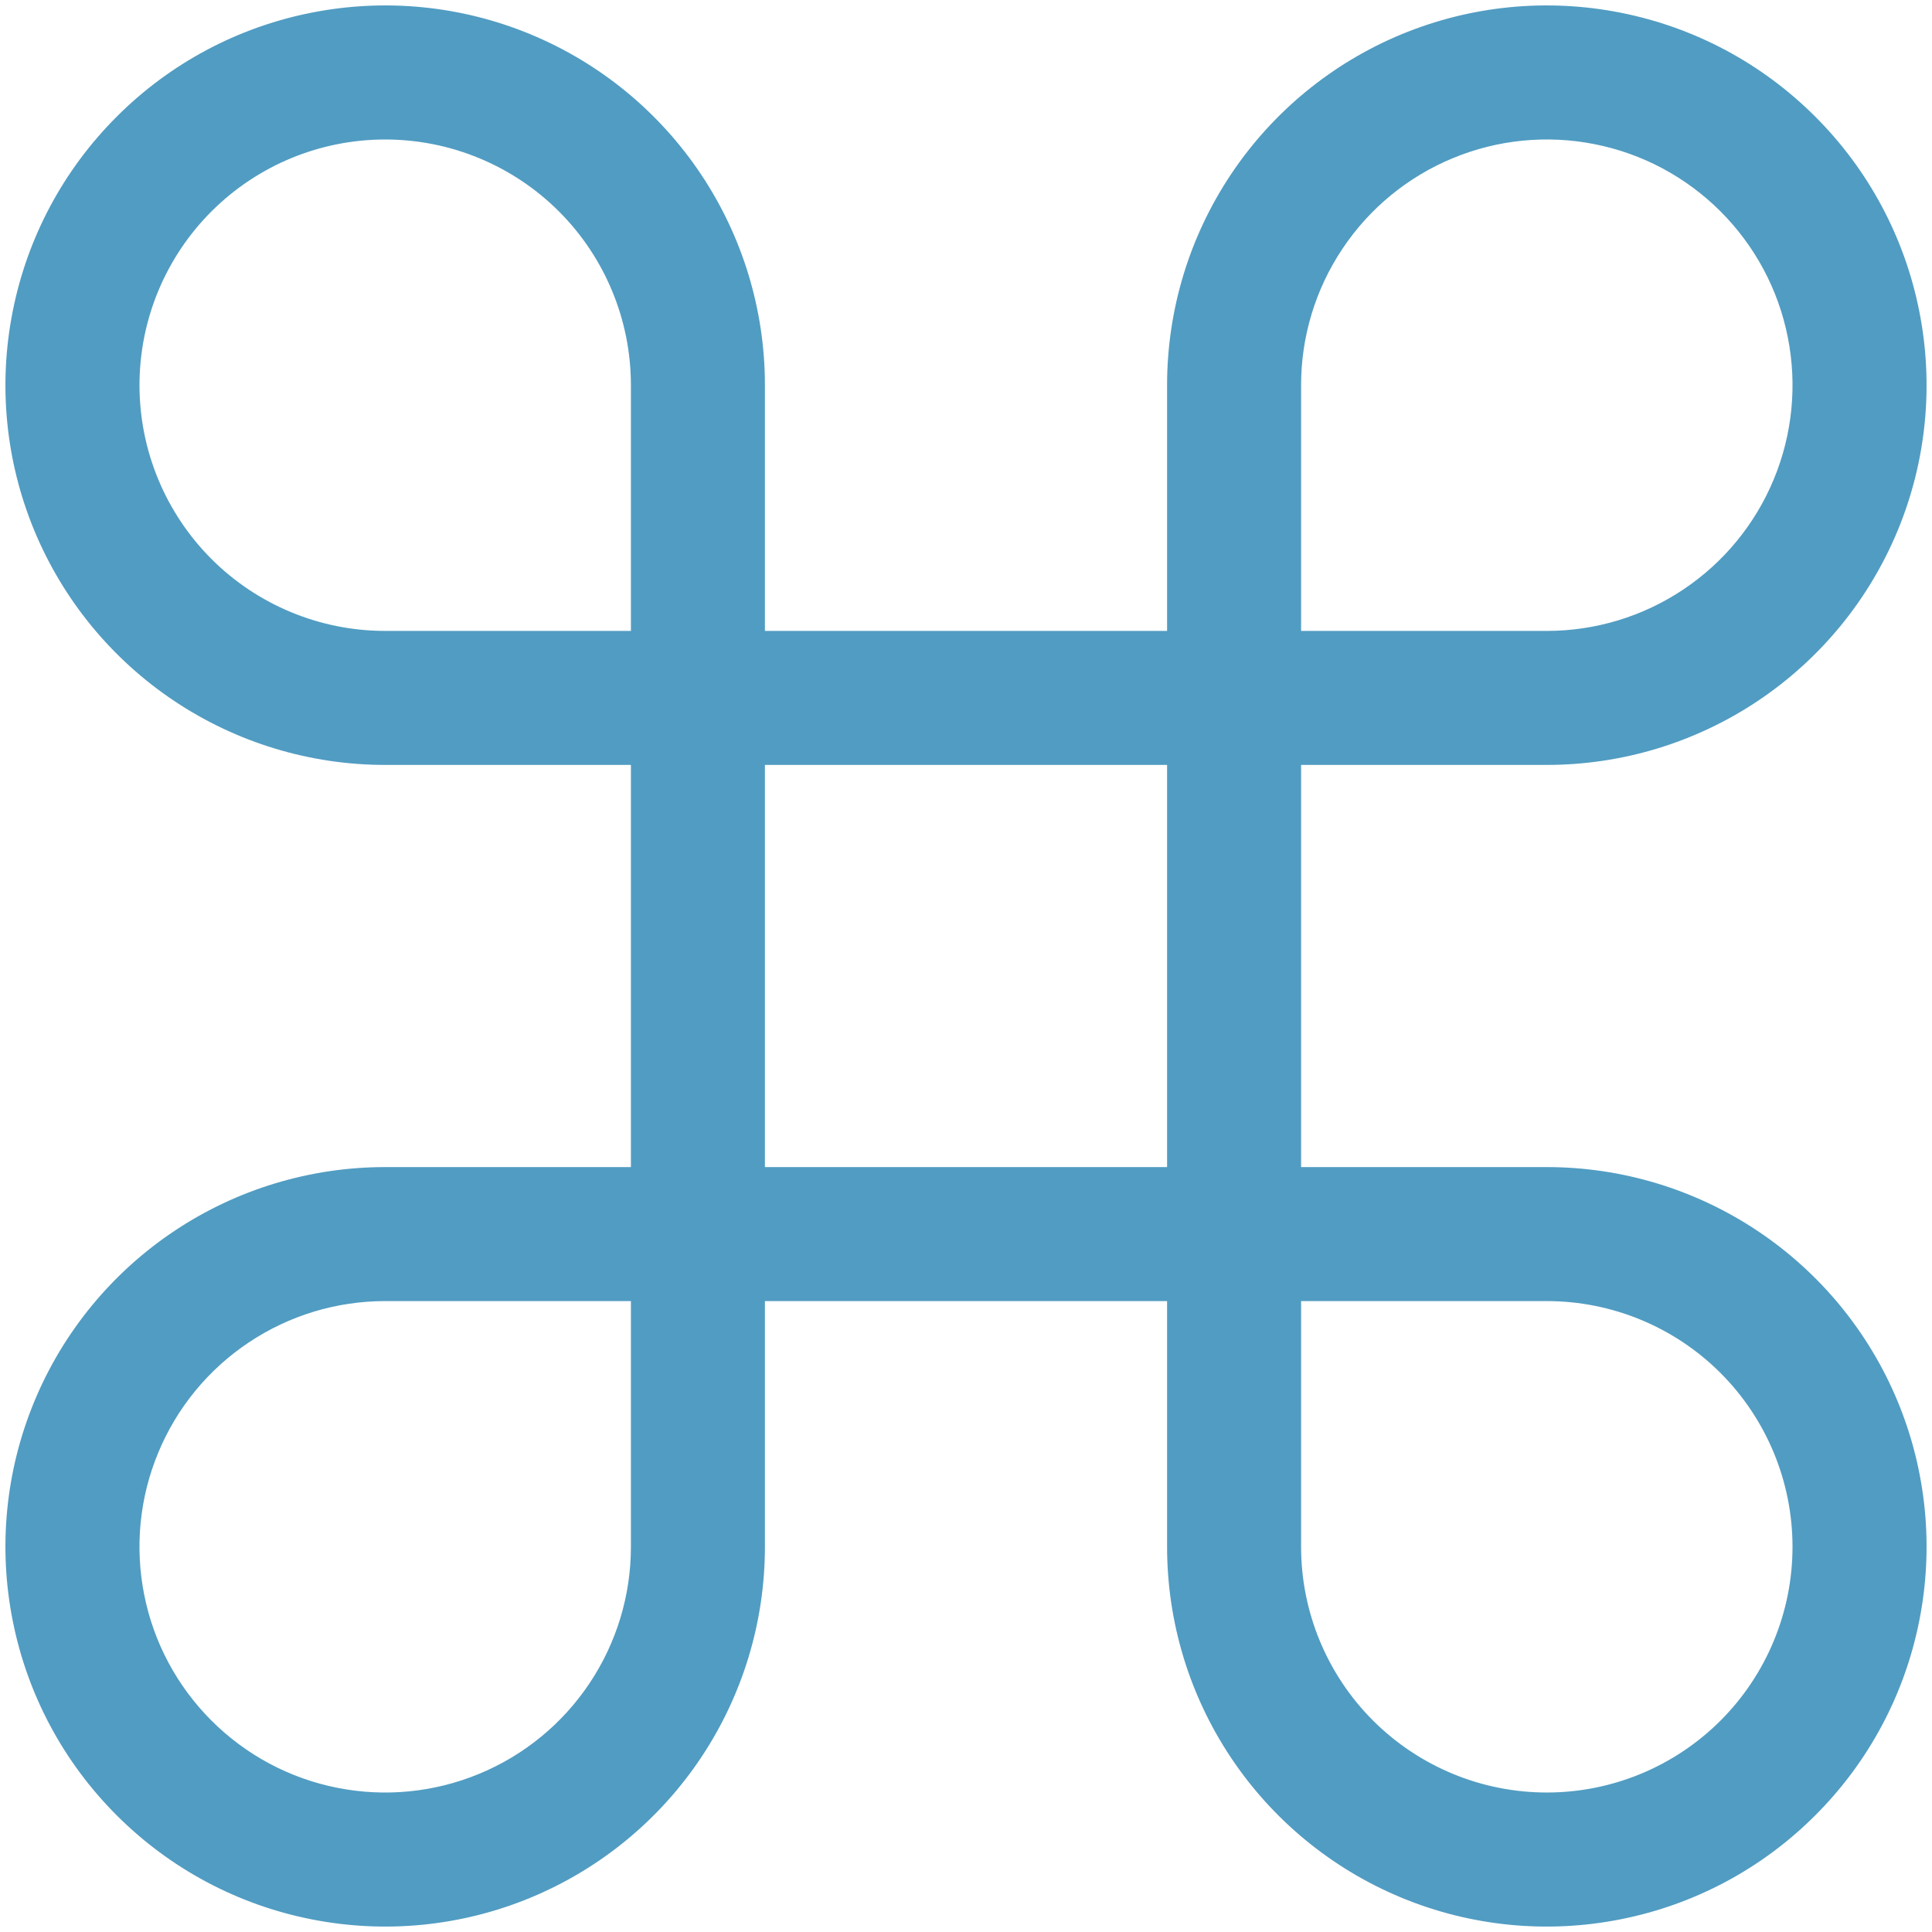 <svg width="25" height="25" viewBox="0 0 25 25" fill="none" xmlns="http://www.w3.org/2000/svg">
<path d="M20.016 15.102H16.836V9.898H20.016C20.988 9.898 21.938 9.61 22.746 9.07C23.554 8.53 24.184 7.763 24.556 6.865C24.928 5.967 25.025 4.979 24.835 4.026C24.646 3.072 24.178 2.197 23.49 1.51C22.803 0.822 21.928 0.354 20.974 0.165C20.021 -0.025 19.033 0.072 18.135 0.444C17.237 0.816 16.47 1.446 15.93 2.254C15.39 3.062 15.102 4.012 15.102 4.984V8.164H9.898V4.984C9.898 4.012 9.61 3.062 9.07 2.254C8.53 1.446 7.763 0.816 6.865 0.444C5.967 0.072 4.979 -0.025 4.026 0.165C3.072 0.354 2.197 0.822 1.51 1.51C0.822 2.197 0.354 3.072 0.165 4.026C-0.025 4.979 0.072 5.967 0.444 6.865C0.816 7.763 1.446 8.53 2.254 9.07C3.062 9.61 4.012 9.898 4.984 9.898H8.164V15.102H4.984C4.012 15.102 3.062 15.39 2.254 15.93C1.446 16.47 0.816 17.237 0.444 18.135C0.072 19.033 -0.025 20.021 0.165 20.974C0.354 21.928 0.822 22.803 1.51 23.49C2.197 24.178 3.072 24.646 4.026 24.835C4.979 25.025 5.967 24.928 6.865 24.556C7.763 24.184 8.53 23.554 9.07 22.746C9.61 21.938 9.898 20.988 9.898 20.016V16.836H15.102V20.016C15.102 20.988 15.39 21.938 15.93 22.746C16.47 23.554 17.237 24.184 18.135 24.556C19.033 24.928 20.021 25.025 20.974 24.835C21.928 24.646 22.803 24.178 23.49 23.49C24.178 22.803 24.646 21.928 24.835 20.974C25.025 20.021 24.928 19.033 24.556 18.135C24.184 17.237 23.554 16.47 22.746 15.93C21.938 15.39 20.988 15.102 20.016 15.102ZM16.836 4.984C16.836 4.355 17.022 3.741 17.372 3.218C17.721 2.695 18.218 2.287 18.799 2.047C19.38 1.806 20.019 1.743 20.636 1.866C21.253 1.988 21.819 2.291 22.264 2.736C22.709 3.181 23.012 3.747 23.134 4.364C23.257 4.981 23.194 5.62 22.953 6.201C22.713 6.782 22.305 7.279 21.782 7.628C21.259 7.978 20.645 8.164 20.016 8.164H16.836V4.984ZM1.805 4.984C1.805 4.141 2.14 3.332 2.736 2.736C3.332 2.14 4.141 1.805 4.984 1.805C5.828 1.805 6.636 2.14 7.233 2.736C7.829 3.332 8.164 4.141 8.164 4.984V8.164H4.984C4.141 8.164 3.332 7.829 2.736 7.233C2.14 6.636 1.805 5.828 1.805 4.984ZM8.164 20.016C8.164 20.645 7.978 21.259 7.628 21.782C7.279 22.305 6.782 22.713 6.201 22.953C5.62 23.194 4.981 23.257 4.364 23.134C3.747 23.012 3.181 22.709 2.736 22.264C2.291 21.819 1.988 21.253 1.866 20.636C1.743 20.019 1.806 19.38 2.047 18.799C2.287 18.218 2.695 17.721 3.218 17.372C3.741 17.022 4.355 16.836 4.984 16.836H8.164V20.016ZM9.898 9.898H15.102V15.102H9.898V9.898ZM20.016 23.195C19.172 23.195 18.364 22.86 17.767 22.264C17.171 21.668 16.836 20.859 16.836 20.016V16.836H20.016C20.859 16.836 21.668 17.171 22.264 17.767C22.86 18.364 23.195 19.172 23.195 20.016C23.195 20.859 22.86 21.668 22.264 22.264C21.668 22.86 20.859 23.195 20.016 23.195Z" fill="#519CC2"/>
</svg>
